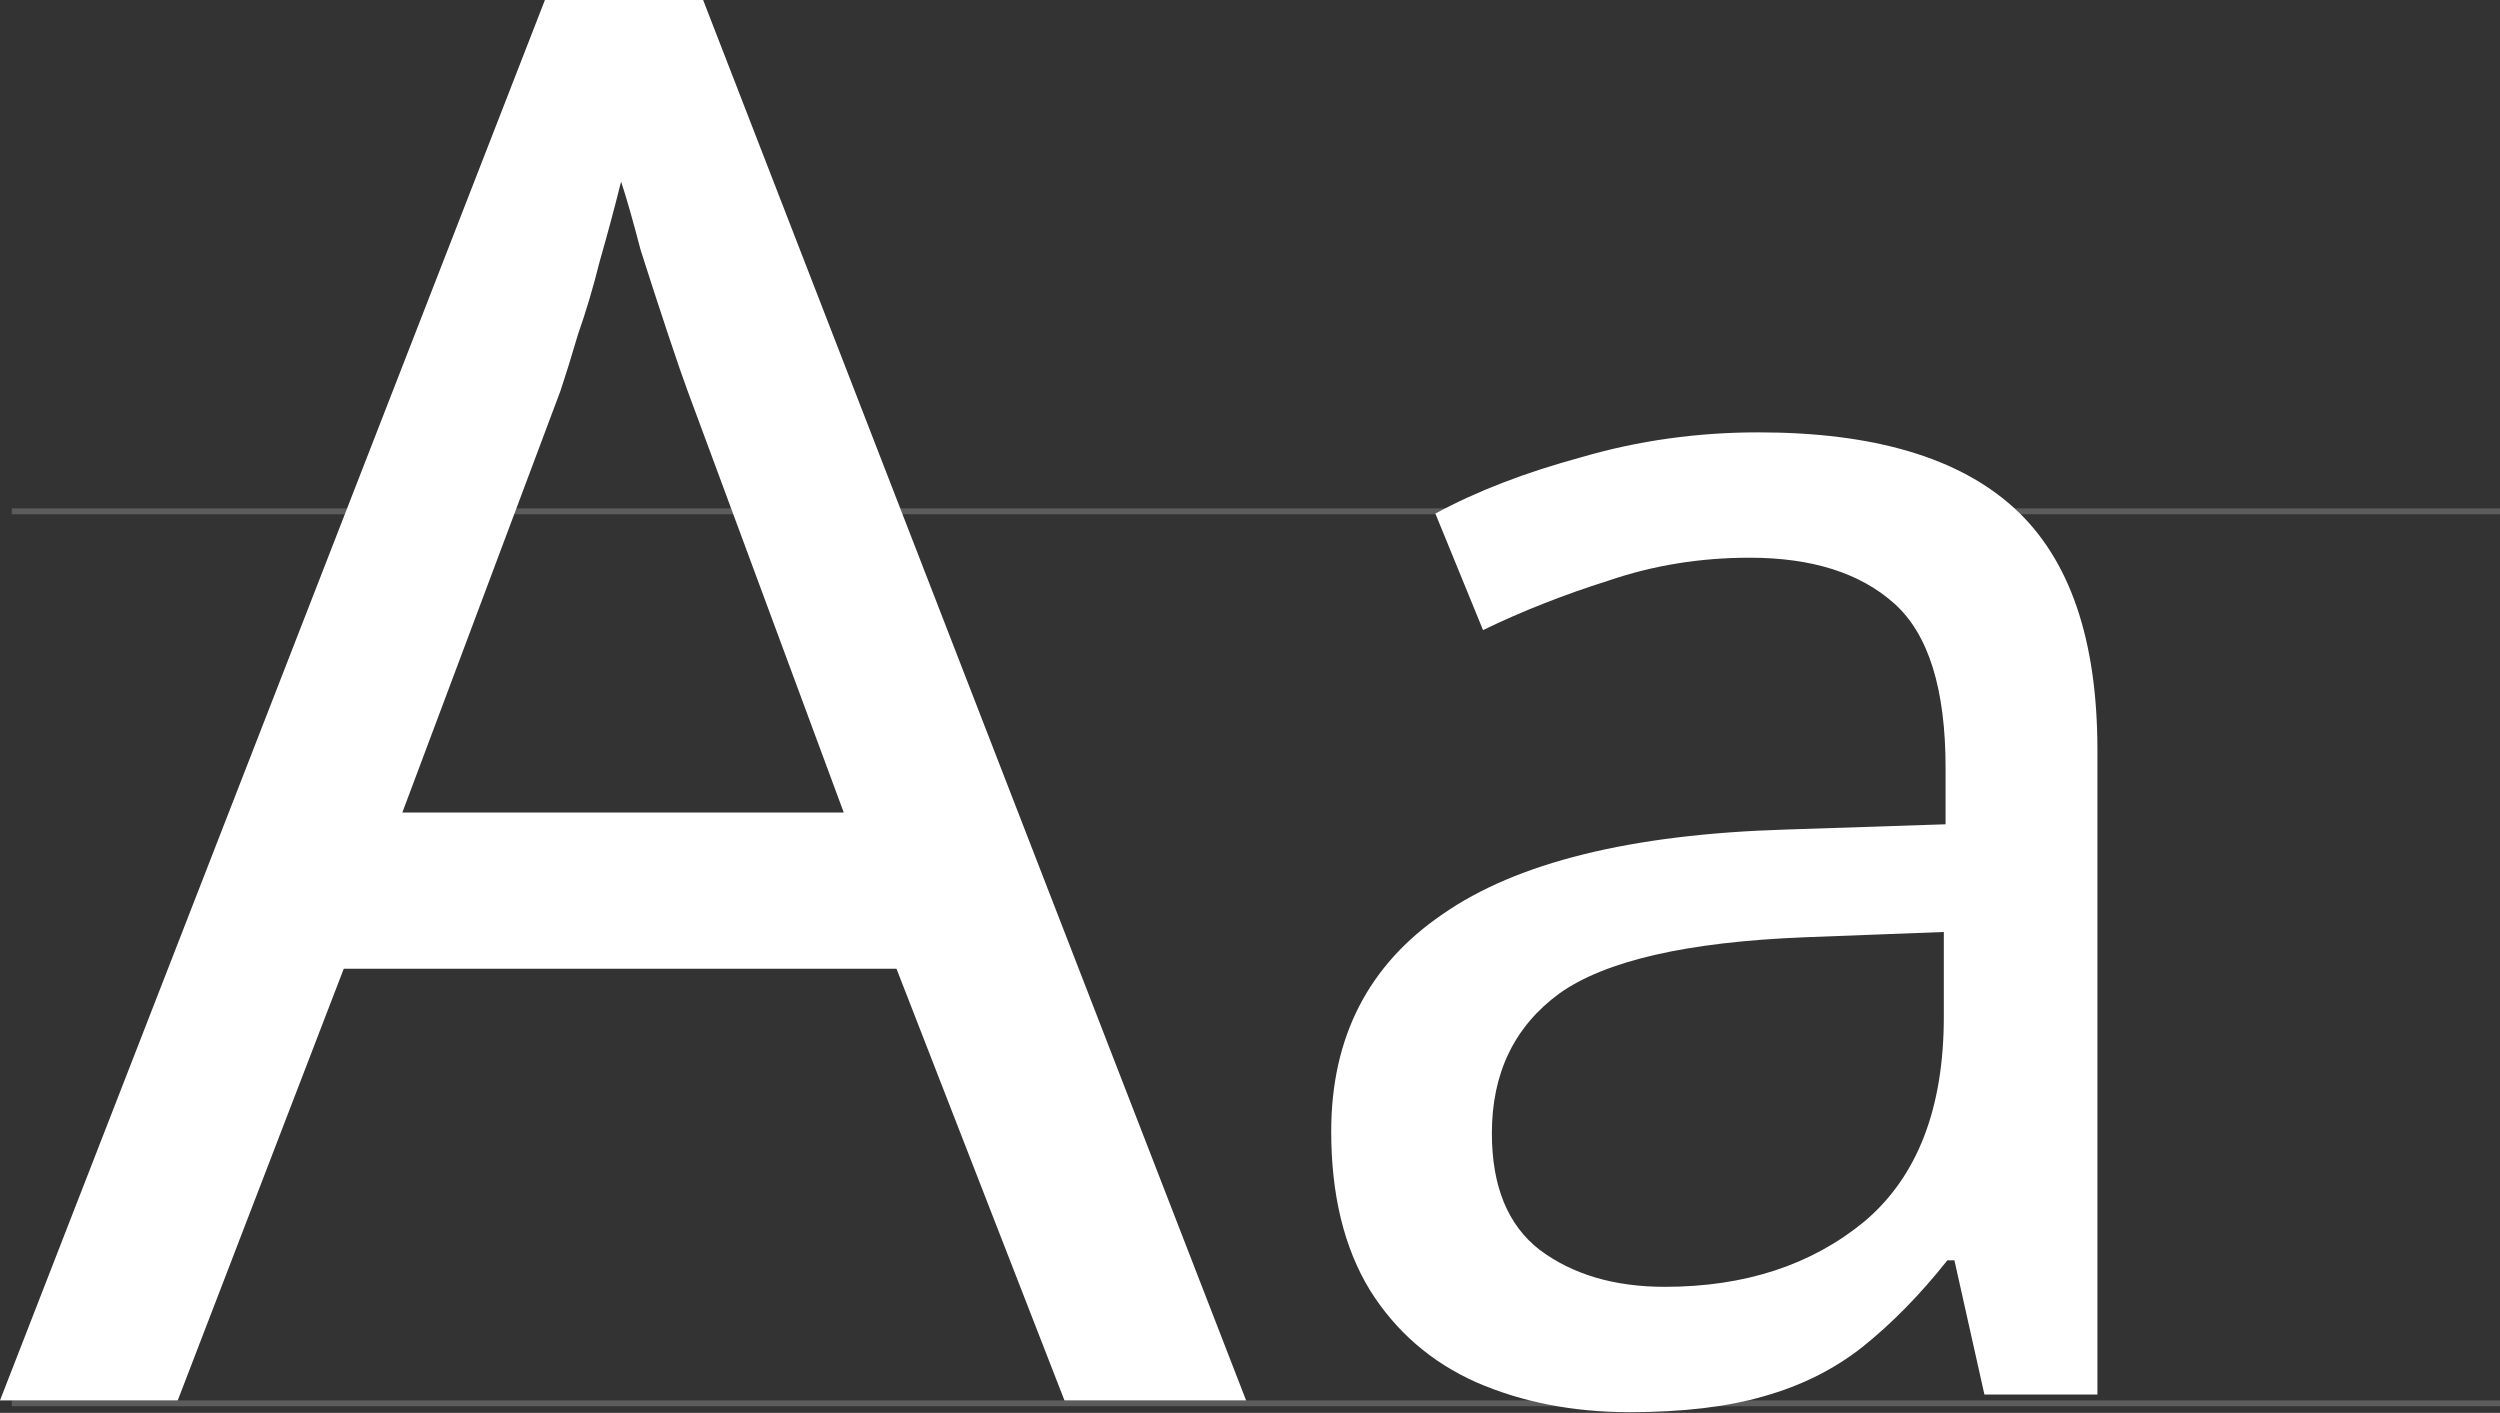 <?xml version="1.0" encoding="UTF-8"?> <svg xmlns="http://www.w3.org/2000/svg" width="1704" height="963" viewBox="0 0 1704 963" fill="none"><rect x="0" y="0" width="1704" height="963" fill="#333333" stroke="none"/> <path opacity="0.2" fill-rule="evenodd" clip-rule="evenodd" d="M1704 350.508H8V346.508H1704V350.508Z" fill="white"></path> <path opacity="0.2" fill-rule="evenodd" clip-rule="evenodd" d="M1704 958.508H8V954.508H1704V958.508Z" fill="white"></path> <path d="M725.532 954.508L611.045 660.301H234.3L121.144 954.508H0L371.419 2.98824e-05H479.251L849.339 954.508H725.532ZM468.601 266.25C465.938 259.15 461.501 246.282 455.288 227.644C449.076 209.007 442.863 189.925 436.651 170.4C431.326 149.988 426.888 134.456 423.338 123.806C418.901 141.556 414.019 159.75 408.694 178.388C404.257 196.138 399.376 212.557 394.051 227.644C389.613 242.732 385.619 255.6 382.069 266.25L274.238 553.801H575.101L468.601 266.25Z" fill="white"></path> <path d="M1198.56 294.696C1277.17 294.696 1335.34 311.944 1373.04 346.439C1410.74 380.934 1429.6 435.886 1429.6 511.294V950.508H1352.58L1332.13 859.055H1327.31C1308.86 882.319 1289.61 901.974 1269.55 918.018C1250.3 933.26 1227.84 944.491 1202.17 951.711C1177.3 958.931 1146.81 962.541 1110.71 962.541C1072.21 962.541 1037.31 955.722 1006.03 942.084C975.541 928.447 951.475 907.589 933.826 879.512C916.177 850.632 907.353 814.532 907.353 771.212C907.353 707.035 932.623 657.699 983.162 623.204C1033.7 587.906 1111.52 568.653 1216.61 565.444L1326.11 561.834V523.328C1326.11 469.579 1314.48 432.276 1291.21 411.419C1267.95 390.561 1235.06 380.132 1192.54 380.132C1158.85 380.132 1126.76 385.347 1096.27 395.775C1065.79 405.402 1037.31 416.633 1010.84 429.468L978.349 350.049C1006.43 334.807 1039.72 321.972 1078.22 311.543C1116.73 300.312 1156.84 294.696 1198.56 294.696ZM1229.84 638.847C1149.62 642.056 1093.87 654.891 1062.58 677.353C1032.1 699.815 1016.86 731.503 1016.86 772.416C1016.86 808.515 1027.69 834.989 1049.35 851.835C1071.81 868.682 1100.29 877.105 1134.78 877.105C1189.33 877.105 1234.66 862.264 1270.76 832.582C1306.86 802.098 1324.91 755.569 1324.91 692.996V635.237L1229.84 638.847Z" fill="white"></path> </svg> 